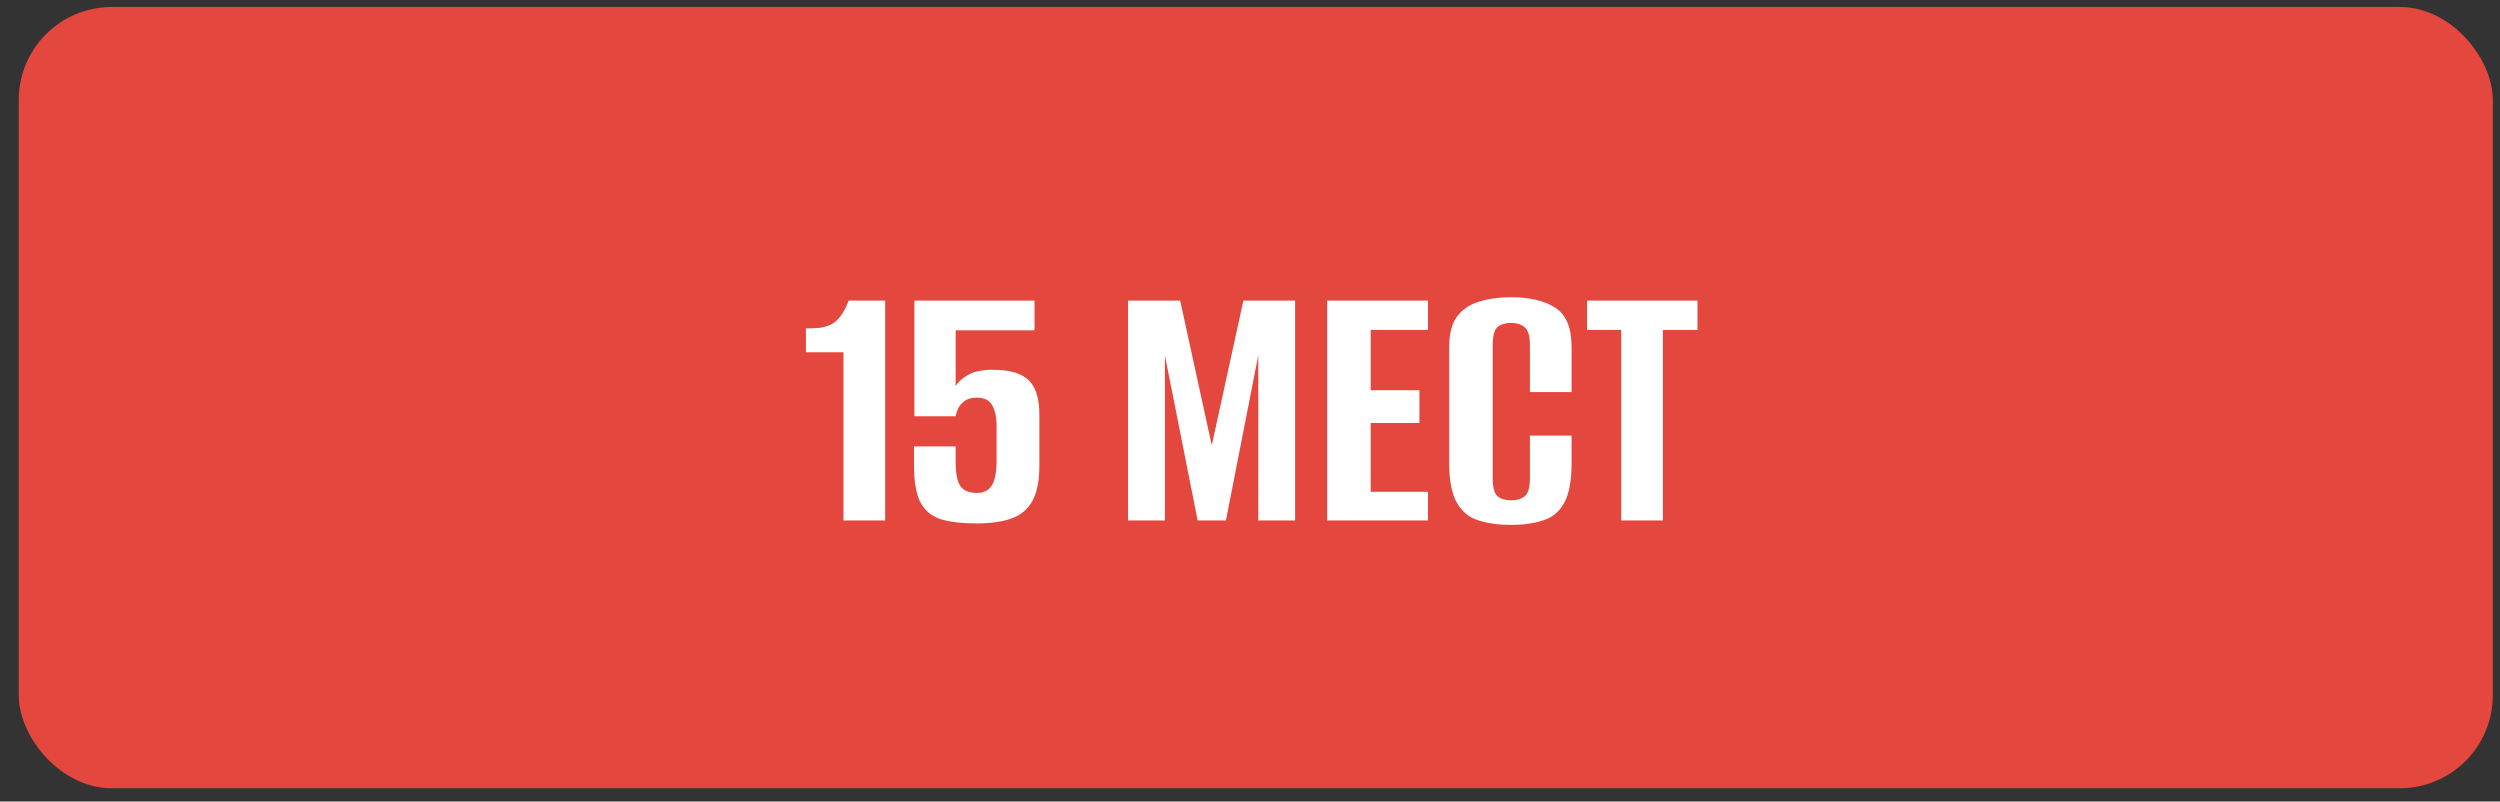 <?xml version="1.0" encoding="UTF-8"?> <svg xmlns="http://www.w3.org/2000/svg" width="131" height="42" viewBox="0 0 131 42" fill="none"><rect x="0" y="0" width="131" height="42" fill="#333333" stroke="none"/> <rect x="0.982" y="0.365" width="129.641" height="40.939" rx="4.874" fill="#E3473E"></rect> <path d="M44.199 27.271V18.46H42.23V17.212L42.815 17.193C43.257 17.154 43.595 17.024 43.829 16.803C44.076 16.582 44.29 16.231 44.472 15.75H46.383V27.271H44.199ZM51.188 27.427C50.382 27.427 49.739 27.349 49.258 27.194C48.777 27.024 48.426 26.719 48.205 26.277C47.997 25.835 47.893 25.198 47.893 24.367V23.392H50.076V24.172C50.076 24.809 50.161 25.244 50.33 25.478C50.499 25.712 50.785 25.829 51.188 25.829C51.551 25.829 51.811 25.699 51.967 25.439C52.136 25.179 52.221 24.744 52.221 24.133V22.261C52.221 21.871 52.149 21.54 52.006 21.267C51.876 20.981 51.597 20.838 51.168 20.838C50.856 20.838 50.609 20.929 50.427 21.111C50.245 21.28 50.128 21.514 50.076 21.813H47.913V15.75H54.209V17.31H50.076V20.234C50.206 20.013 50.421 19.818 50.72 19.649C51.019 19.467 51.454 19.376 52.026 19.376C52.884 19.376 53.501 19.552 53.878 19.902C54.268 20.253 54.463 20.864 54.463 21.735V24.406C54.463 25.198 54.339 25.816 54.092 26.258C53.845 26.7 53.475 27.005 52.981 27.174C52.5 27.343 51.902 27.427 51.188 27.427ZM59.11 27.271V15.75H61.84L63.497 23.334L65.154 15.75H67.864V27.271H65.934V18.616L64.238 27.271H62.756L61.04 18.616V27.271H59.11ZM69.543 27.271V15.75H74.826V17.29H71.824V20.448H74.378V22.164H71.824V25.77H74.826V27.271H69.543ZM79.173 27.505C78.536 27.505 77.971 27.427 77.477 27.271C76.996 27.128 76.619 26.823 76.346 26.355C76.073 25.887 75.937 25.186 75.937 24.25V18.187C75.937 17.498 76.073 16.965 76.346 16.588C76.632 16.211 77.016 15.951 77.496 15.809C77.99 15.652 78.556 15.575 79.192 15.575C80.154 15.575 80.921 15.757 81.493 16.12C82.065 16.484 82.351 17.173 82.351 18.187V20.546H80.167V18.089C80.167 17.596 80.07 17.277 79.875 17.134C79.693 16.991 79.465 16.92 79.192 16.92C78.894 16.92 78.653 16.991 78.471 17.134C78.302 17.277 78.218 17.596 78.218 18.089V25.049C78.218 25.543 78.302 25.861 78.471 26.004C78.653 26.147 78.894 26.219 79.192 26.219C79.478 26.219 79.712 26.147 79.894 26.004C80.076 25.861 80.167 25.543 80.167 25.049V22.827H82.351V24.25C82.351 25.186 82.221 25.887 81.961 26.355C81.701 26.823 81.33 27.128 80.85 27.271C80.382 27.427 79.823 27.505 79.173 27.505ZM84.953 27.271V17.29H83.159V15.75H88.949V17.29H87.136V27.271H84.953Z" fill="white"></path> </svg> 
